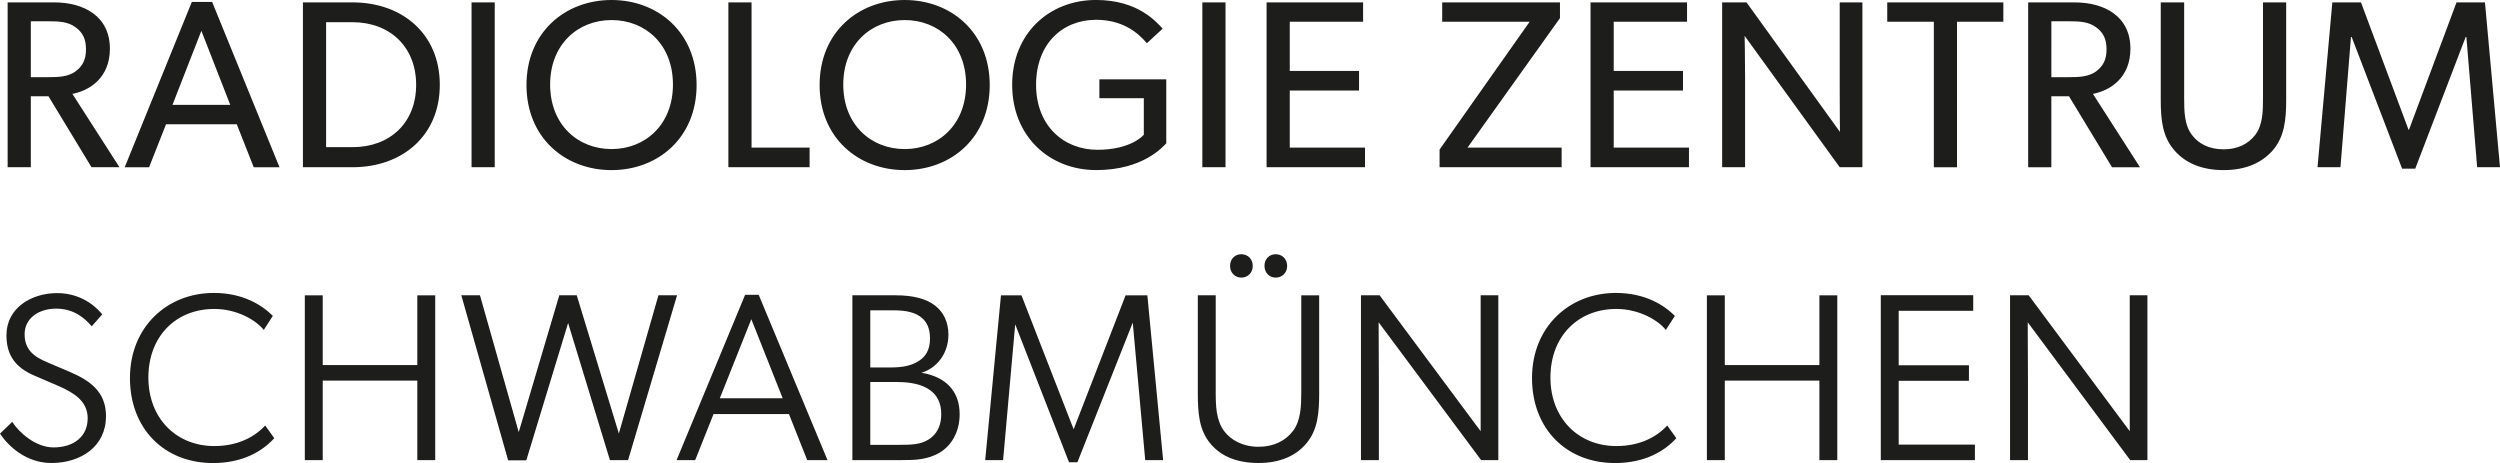 <?xml version="1.0" encoding="UTF-8"?><svg id="Ebene_1" xmlns="http://www.w3.org/2000/svg" viewBox="0 0 1066.69 197.55"><defs><style>.cls-1{fill:#1d1d1b;}</style></defs><path class="cls-1" d="M1066.69,71.35l-6.42-70.33h-12.13l-20.28,54.33h-.2l-20.28-54.33h-12.23l-6.32,70.33h9.79l4.48-55.55h.31l21.51,56.16h5.61l21.51-56.16h.31l4.59,55.55h9.79ZM975.46,42.61V1.02h-9.89v40.67c0,5.81-.1,11.62-3.26,15.8-2.96,3.87-7.44,6.22-13.56,6.22s-10.7-2.34-13.56-6.22c-3.16-4.18-3.26-9.89-3.26-15.8V1.02h-9.99v41.59c0,8.77.82,15.7,5.71,21.41,4.69,5.5,11.72,8.56,21.1,8.56s16.31-3.06,21.1-8.56c4.79-5.71,5.61-12.64,5.61-21.41M898.81,21c0,4.28-1.33,7.14-4.48,9.48-3.16,2.24-6.93,2.45-11.82,2.45h-7.24V9.07h7.24c4.89,0,8.66.2,11.82,2.55,3.16,2.24,4.48,5.2,4.48,9.38M913.08,71.35l-20.08-31.29c7.44-1.43,16-6.93,16-19.26,0-13.96-11.21-19.77-23.75-19.77h-19.88v70.33h9.89v-30.27h7.54l18.35,30.27h11.93ZM854.78,9.28V1.02h-49.54v8.26h19.88v62.08h9.89V9.28h19.77ZM794.64,71.35V1.02h-9.68v37.31c0,9.28.1,17.94.1,17.94L745.2,1.02h-10.4v70.33h9.79v-37.41c0-9.17-.2-18.65-.2-18.65l40.57,56.06h9.68ZM720.64,71.35v-8.36h-32.11v-24.36h29.56v-8.36h-29.56V9.28h31.29V1.02h-41.18v70.33h41.99ZM666.31,71.35v-8.36h-40.16l39.45-55.25V1.02h-50.25v8.26h37.31l-38.43,54.53v7.54h52.09ZM582.42,71.35v-8.36h-32.11v-24.36h29.56v-8.36h-29.56V9.28h31.29V1.02h-41.18v70.33h42ZM522.9,1.02h-9.89v70.33h9.89V1.02ZM497.62,61.16v-27.32h-28.54v8.05h18.96v15.6s-5.2,6.42-19.77,6.42-26.2-10.4-26.2-27.73,11.11-27.73,25.58-27.73c11.01,0,17.53,5.1,21.71,9.99l6.73-6.22c-2.65-2.75-10.4-12.23-28.44-12.23-19.98,0-35.78,14.27-35.78,36.19s15.8,36.39,35.88,36.39,28.54-10.09,29.87-11.42M412.2,36.08c0,17.12-11.82,27.52-26.2,27.52s-26.2-10.4-26.2-27.52,11.82-27.52,26.2-27.52,26.2,10.29,26.2,27.52M422.29,36.29c0-22.53-16.51-36.29-36.29-36.29s-36.29,13.76-36.29,36.29,16.51,36.29,36.29,36.29,36.29-13.76,36.29-36.29M345.44,71.35v-8.36h-24.77V1.02h-9.89v70.33h34.66ZM287.13,36.08c0,17.12-11.82,27.52-26.2,27.52s-26.2-10.4-26.2-27.52,11.82-27.52,26.2-27.52,26.2,10.29,26.2,27.52M297.22,36.29c0-22.53-16.51-36.29-36.29-36.29s-36.29,13.76-36.29,36.29,16.51,36.29,36.29,36.29,36.29-13.76,36.29-36.29M211.09,1.02h-9.89v70.33h9.89V1.02ZM177.56,36.19c0,16.21-11.21,26.6-27.11,26.6h-11.31V9.48h11.31c15.9,0,27.11,10.5,27.11,26.71M187.65,36.19c0-21.81-16.1-35.17-37.2-35.17h-21.2v70.33h21.2c21.1,0,37.2-13.35,37.2-35.17M98.26,44.75h-24.67l12.33-31.6,12.33,31.6ZM119.26,71.35L90.51.82h-8.66l-28.64,70.54h10.4l7.24-18.35h30.17l7.24,18.35h11.01ZM36.69,21c0,4.28-1.33,7.14-4.48,9.48-3.16,2.24-6.93,2.45-11.82,2.45h-7.24V9.07h7.24c4.89,0,8.66.2,11.82,2.55,3.16,2.24,4.48,5.2,4.48,9.38M50.97,71.35l-20.08-31.29c7.44-1.43,16-6.93,16-19.26C46.89,6.83,35.68,1.02,23.14,1.02H3.26v70.33h9.89v-30.27h7.54l18.35,30.27h11.93Z"/><path class="cls-1" d="M857.64,125.99v70.33h7.64v-34.04c0-9.79-.1-19.67-.1-24.77l43.73,58.81h7.34v-70.33h-7.54v58l-43.12-58h-7.95ZM802.49,125.99v70.33h40.16v-6.63h-32.52v-27.22h29.97v-6.63h-29.97v-23.24h31.8v-6.63h-39.45ZM728.29,196.33h7.64v-33.94h40.36v33.94h7.64v-70.33h-7.64v29.76h-40.36v-29.76h-7.64v70.33ZM715.24,186.95l-3.87-5.4c-4.89,5.3-12.23,8.77-21.71,8.77-16.21,0-28.13-11.82-28.13-29.25s11.62-29.25,28.13-29.25c9.79,0,17.94,4.89,21.1,8.97l3.87-6.01c-4.48-4.48-12.54-9.79-25.18-9.79-20.08,0-35.78,14.68-35.78,36.29s14.58,36.29,35.47,36.29c13.05,0,21.41-5.4,26.09-10.6M580.69,125.99v70.33h7.64v-34.04c0-9.79-.1-19.67-.1-24.77l43.73,58.81h7.34v-70.33h-7.54v58l-43.12-58h-7.95ZM518.72,167.58v-41.59h-7.64v41.79c0,8.36.51,15.6,5.3,21.41,4.59,5.61,11.62,8.36,20.59,8.36s16-2.96,20.59-8.56c4.69-5.71,5.3-12.84,5.3-21.2v-41.79h-7.64v41.59c0,5.61-.2,11.82-3.47,16.21-3.16,4.18-8.15,6.83-14.78,6.83s-11.82-2.85-14.68-6.73c-3.36-4.48-3.57-10.7-3.57-16.31M529.63,118.45c2.65,0,4.89-1.94,4.89-4.99s-2.24-4.99-4.89-4.99-4.79,1.94-4.79,4.99,2.24,4.99,4.79,4.99M544.31,118.45c2.65,0,4.89-1.94,4.89-4.99s-2.24-4.99-4.89-4.99-4.79,1.94-4.79,4.99,2.24,4.99,4.79,4.99M427.09,125.99l-6.73,70.33h7.64l5.16-57.94,22.97,58.86h3.57l23.62-59.59,5.32,58.68h7.64l-6.73-70.33h-9.28l-22.17,57.17-22.27-57.17h-8.77ZM383.26,189.81h-11.93v-26.81h11.52c5.64,0,10.47,1.01,13.81,3.34,3.12,2.17,4.95,5.49,4.95,10.43s-1.94,8.55-5.3,10.69c-3.47,2.24-7.34,2.34-13.05,2.34M380.3,156.78h-8.97v-24.36h10.4c4.85,0,8.95.9,11.64,3.23,2.18,1.88,3.44,4.69,3.44,8.7,0,5.2-2.04,7.95-4.93,9.76-3.12,1.96-6.99,2.67-11.58,2.67M382.14,125.99h-18.45v70.33h20.79c5.91,0,11.42-.1,16.72-3.36,4.48-2.75,8.26-8.36,8.26-16.22,0-9.76-5.81-15.98-16.31-17.69,6.46-1.94,11.52-8.06,11.52-16.3,0-5.34-2.12-9.58-5.67-12.35-4.08-3.18-10.05-4.4-16.86-4.4h0ZM333.95,169.93h-26.82l13.44-33.74,13.38,33.74ZM317.92,125.79l-29.25,70.54h7.95l7.83-19.67h32.17l7.8,19.67h8.66l-29.36-70.54h-5.81ZM196.83,125.99l19.98,70.43h7.75l17.84-58.6,17.84,58.5h7.75l20.9-70.33h-7.95l-16.89,58.98-17.97-58.98h-7.44l-17.31,58.4-16.54-58.4h-7.95ZM130.06,196.33h7.64v-33.94h40.36v33.94h7.64v-70.33h-7.64v29.76h-40.36v-29.76h-7.64v70.33ZM117.02,186.95l-3.87-5.4c-4.89,5.3-12.23,8.77-21.71,8.77-16.21,0-28.13-11.82-28.13-29.25s11.62-29.25,28.13-29.25c9.79,0,17.94,4.89,21.1,8.97l3.87-6.01c-4.48-4.48-12.54-9.79-25.18-9.79-20.08,0-35.78,14.68-35.78,36.29s14.58,36.29,35.47,36.29c13.05,0,21.41-5.4,26.09-10.6M5.2,180.02l-5.2,4.99c3.57,5.4,11.21,12.54,21.92,12.54,12.52,0,23.33-6.98,23.31-20.06-.01-10.66-7.36-15.33-15.36-18.78l-9.58-4.08c-5.66-2.34-9.79-5.3-9.79-12.03s5.91-10.91,13.45-10.91,12.13,3.98,15.19,7.54l4.48-5.1c-1.22-1.53-7.54-9.07-19.26-9.07-10.85,0-21.61,6.21-21.61,18.04,0,8.58,4,13.77,11.82,17.12l10.4,4.48c6.52,2.85,12.44,6.42,12.44,13.76,0,7.95-6.12,12.44-14.58,12.44-7.54,0-14.58-6.22-17.63-10.91"/></svg>